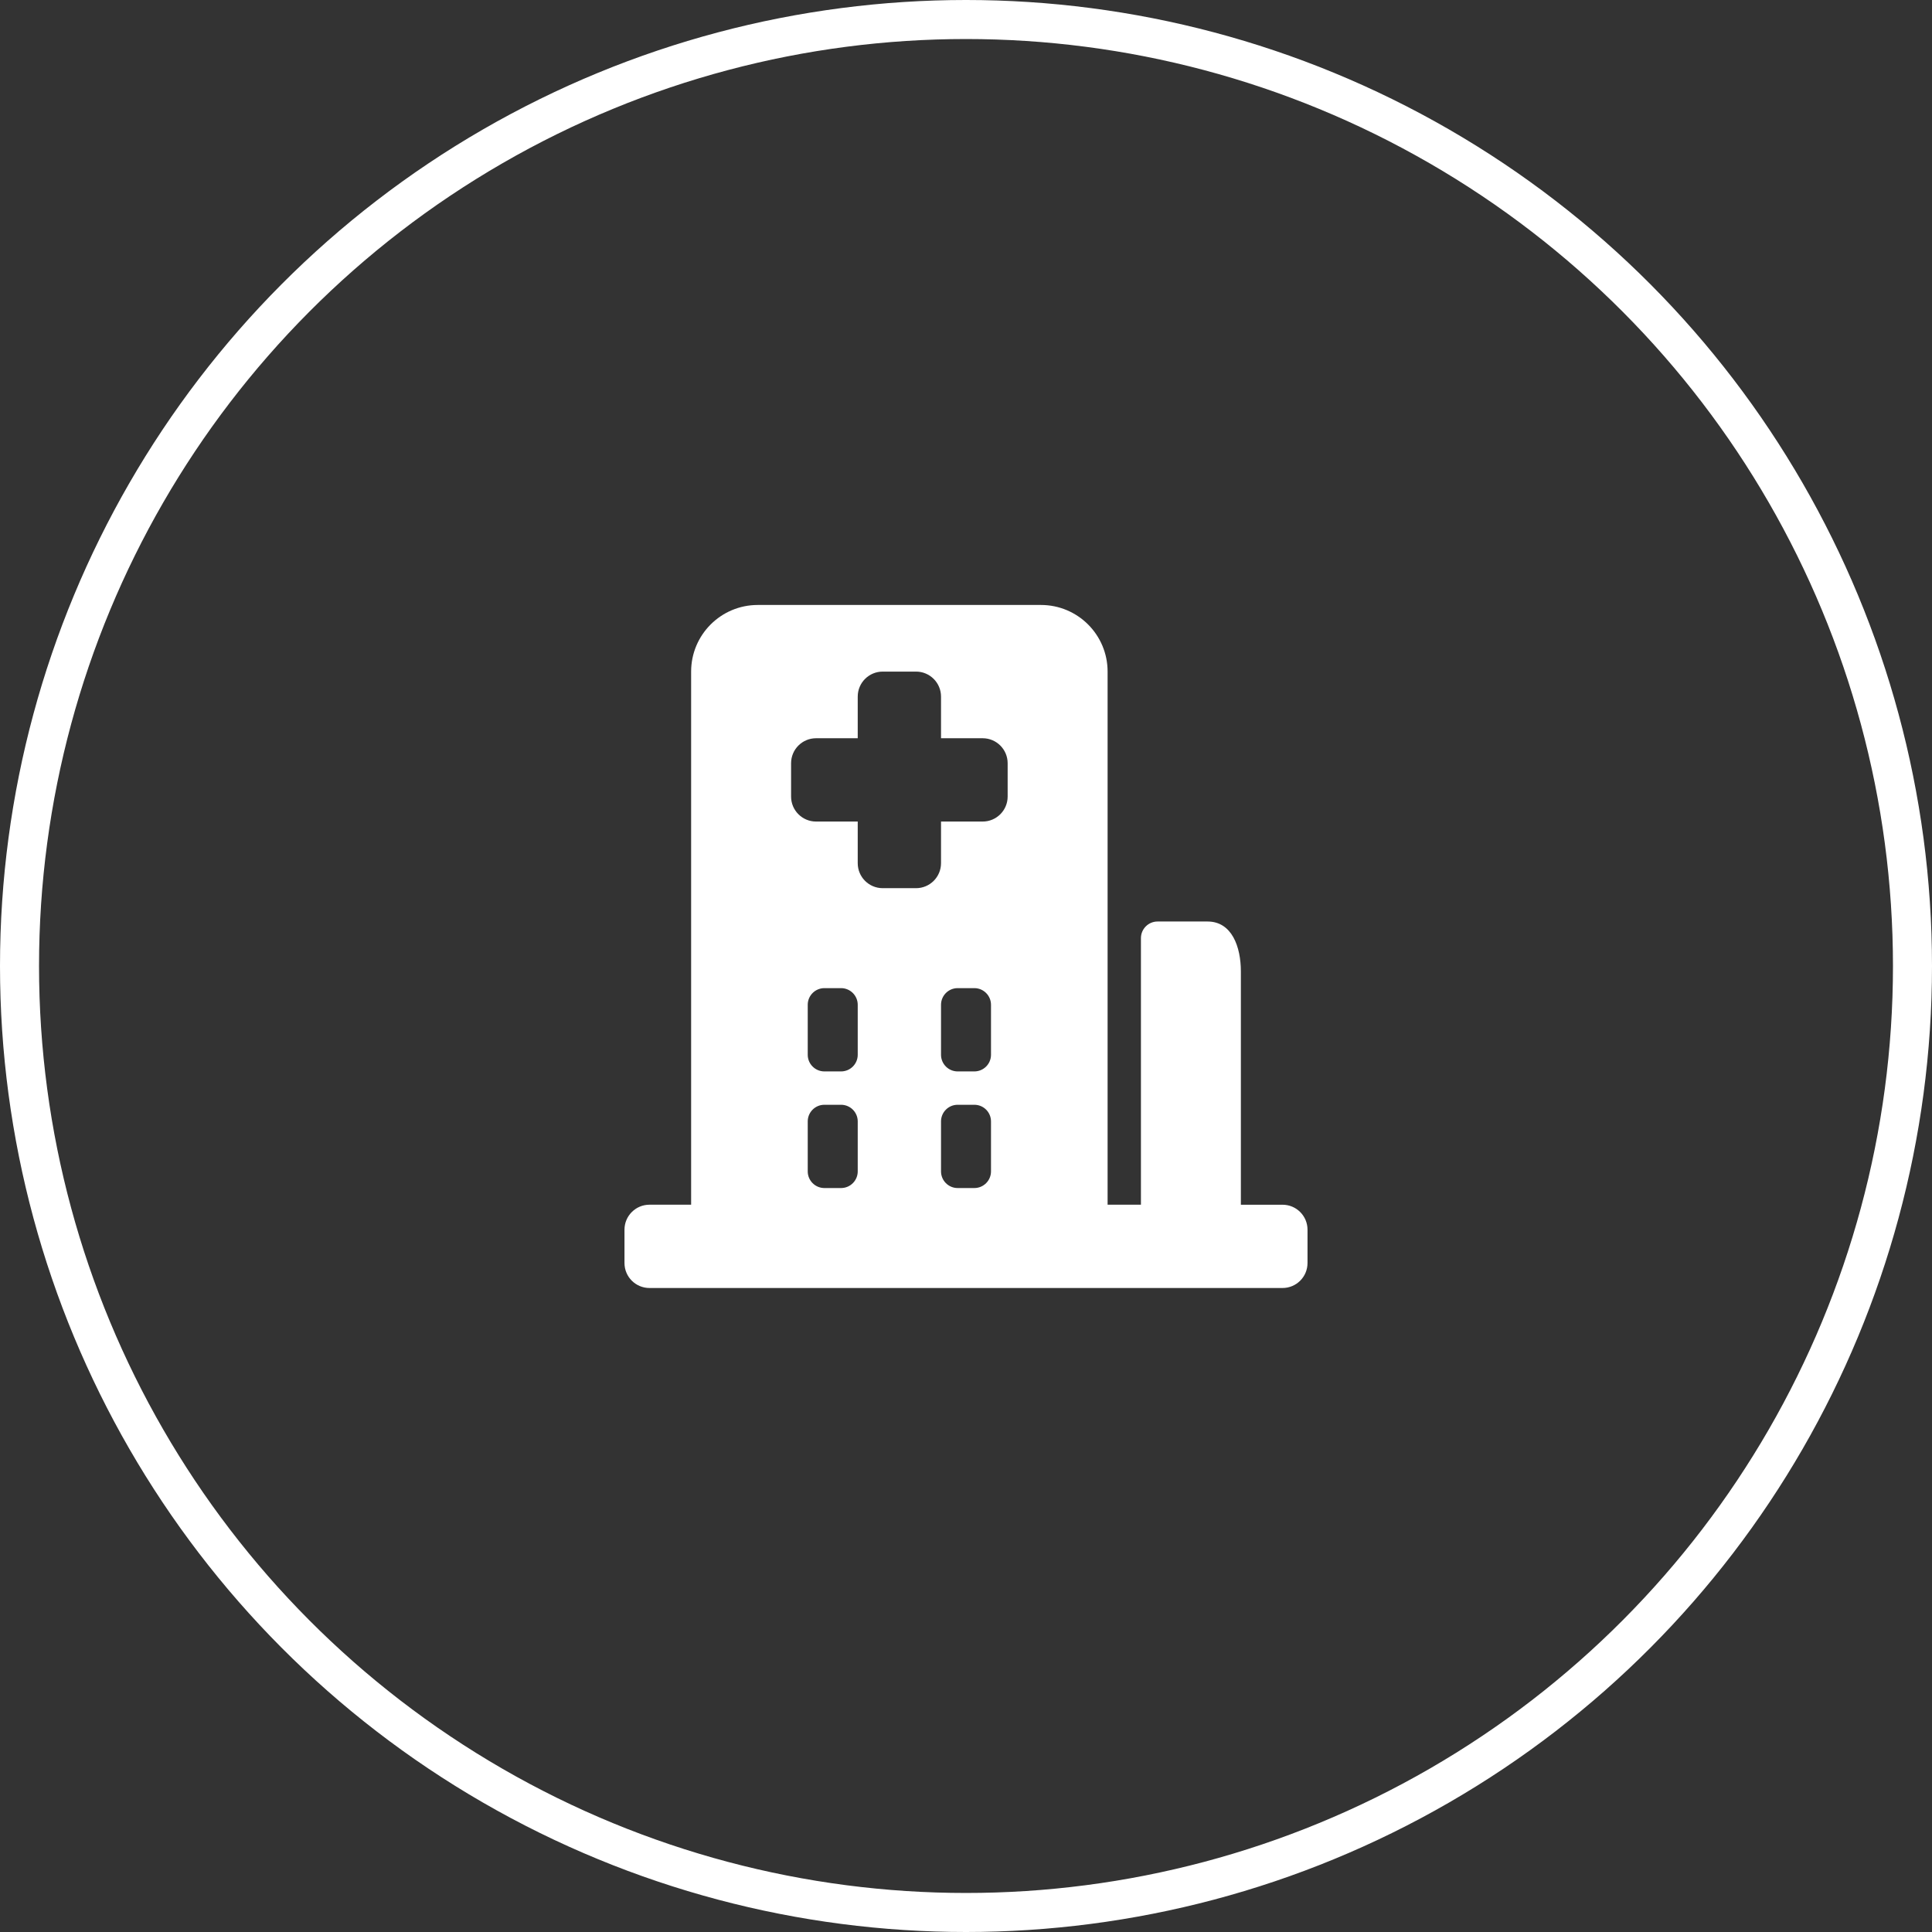 <?xml version="1.0" encoding="UTF-8"?>
<svg width="99px" height="99px" viewBox="0 0 99 99" version="1.1" xmlns="http://www.w3.org/2000/svg" xmlns:xlink="http://www.w3.org/1999/xlink">
    <rect x="0" y="0" width="99" height="99" fill="#333333" stroke="none"/>
    <!-- Generator: Sketch 50.2 (55047) - http://www.bohemiancoding.com/sketch -->
    <title>医疗机构</title>
    <desc>Created with Sketch.</desc>
    <defs></defs>
    <g id="icon" stroke="none" stroke-width="1" fill="none" fill-rule="evenodd">
        <g id="医疗机构" transform="translate(1, 1)">
            <g transform="translate(31, 30)" fill="#fff" fill-rule="nonzero" id="Shape">
                <path d="M33.72,35 L1.281,35 C0.573,35 0,34.428 0,33.72 L0,32.012 C0,31.306 0.573,30.732 1.281,30.732 L3.415,30.732 L3.415,3.414 C3.415,1.528 4.944,0 6.829,0 L21.341,0 C23.228,0 24.756,1.528 24.756,3.414 L24.756,30.732 L26.464,30.732 L26.464,17.073 C26.464,16.602 26.846,16.22 27.317,16.22 L29.878,16.22 C31.131,16.22 31.585,17.527 31.585,18.78 L31.585,30.733 L33.72,30.733 C34.427,30.733 35,31.306 35,32.012 L35,33.72 C35,34.428 34.427,35 33.72,35 Z M16.22,29.024 C16.22,29.496 16.602,29.878 17.073,29.878 L17.927,29.878 C18.399,29.878 18.781,29.496 18.781,29.024 L18.781,26.464 C18.781,25.992 18.399,25.611 17.927,25.611 L17.073,25.611 C16.602,25.611 16.22,25.992 16.22,26.464 L16.22,29.024 Z M16.22,23.049 C16.22,23.521 16.602,23.902 17.073,23.902 L17.927,23.902 C18.399,23.902 18.781,23.521 18.781,23.049 L18.781,20.488 C18.781,20.017 18.399,19.634 17.927,19.634 L17.073,19.634 C16.602,19.634 16.22,20.017 16.22,20.488 L16.22,23.049 Z M9.39,29.024 C9.39,29.496 9.773,29.878 10.244,29.878 L11.097,29.878 C11.569,29.878 11.952,29.496 11.952,29.024 L11.952,26.464 C11.952,25.992 11.569,25.611 11.097,25.611 L10.244,25.611 C9.773,25.611 9.39,25.992 9.39,26.464 L9.39,29.024 Z M9.39,23.049 C9.39,23.521 9.773,23.902 10.244,23.902 L11.097,23.902 C11.569,23.902 11.952,23.521 11.952,23.049 L11.952,20.488 C11.952,20.017 11.569,19.634 11.097,19.634 L10.244,19.634 C9.773,19.634 9.39,20.017 9.39,20.488 L9.39,23.049 Z M19.634,8.11 C19.634,7.402 19.061,6.829 18.353,6.829 L16.22,6.829 L16.22,4.695 C16.22,3.987 15.646,3.414 14.94,3.414 L13.233,3.414 C12.524,3.414 11.952,3.987 11.952,4.695 L11.952,6.829 L9.817,6.829 C9.11,6.829 8.537,7.402 8.537,8.11 L8.537,9.817 C8.537,10.525 9.11,11.098 9.817,11.098 L11.952,11.098 L11.952,13.232 C11.952,13.939 12.524,14.512 13.233,14.512 L14.94,14.512 C15.646,14.512 16.22,13.939 16.22,13.232 L16.22,11.098 L18.353,11.098 C19.061,11.098 19.634,10.525 19.634,9.817 L19.634,8.11 Z"></path>
            </g>
            <circle id="Oval-6" stroke="#FFFFFF" stroke-width="2" cx="48.5" cy="48.5" r="48.5"></circle>
        </g>
    </g>
</svg>